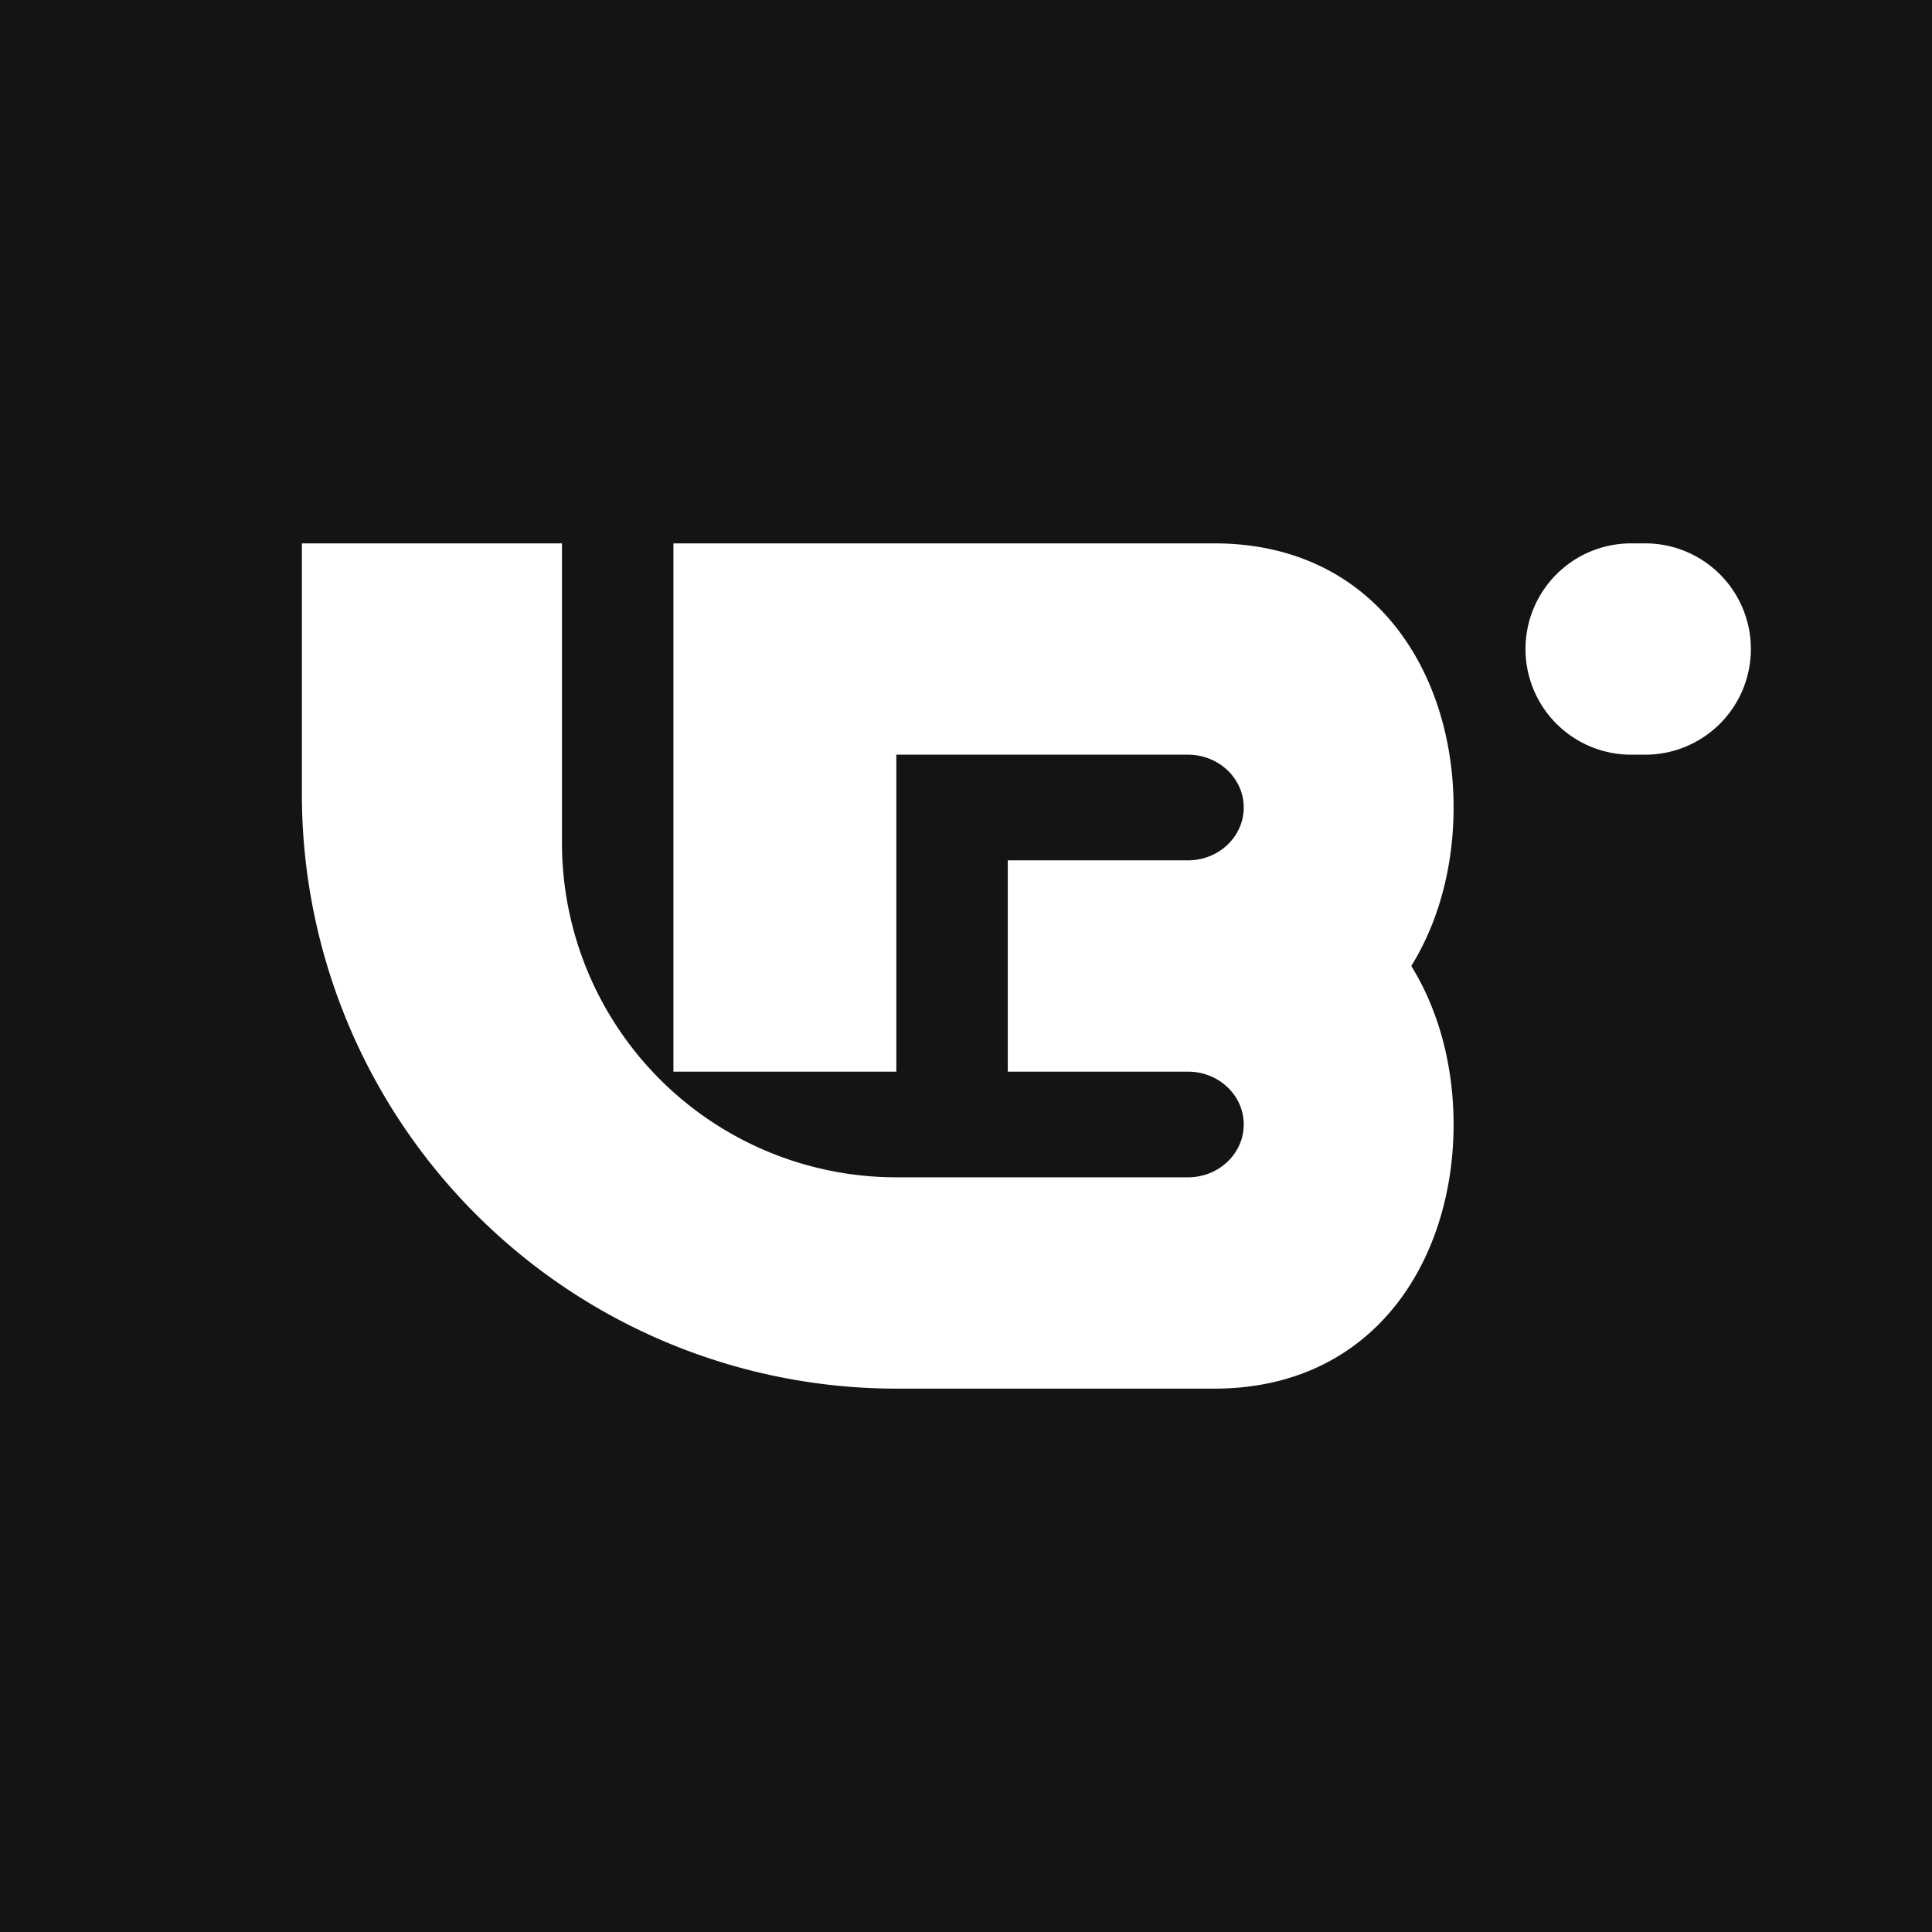 <svg xmlns="http://www.w3.org/2000/svg" width="32" height="32" fill="none"><path fill="#141414" d="M0 0h32v32H0z"/><g fill="#fff"><path fill-rule="evenodd" d="M9.308 9H5v4.154A9.85 9.85 0 0 0 14.846 23h5.266c2.653 0 3.964-2.132 3.964-4.375 0-.945-.233-1.87-.701-2.625.468-.755.701-1.68.701-2.625 0-2.243-1.312-4.375-3.964-4.375h-3.42 0-5.538v1.167h0v7.583h3.692V12.5h4.838c.506.004.916.394.916.875s-.411.873-.919.875h-2.989v3.5h0 0 2.989c.508.002.919.393.919.875s-.413.875-.923.875h-4.831 0a5.54 5.54 0 0 1-5.538-5.538V9z"/><path d="M25.267 10.75A1.75 1.75 0 0 1 27.017 9h.233a1.75 1.75 0 1 1 0 3.5h-.233a1.75 1.75 0 0 1-1.75-1.75z"/></g></svg>
